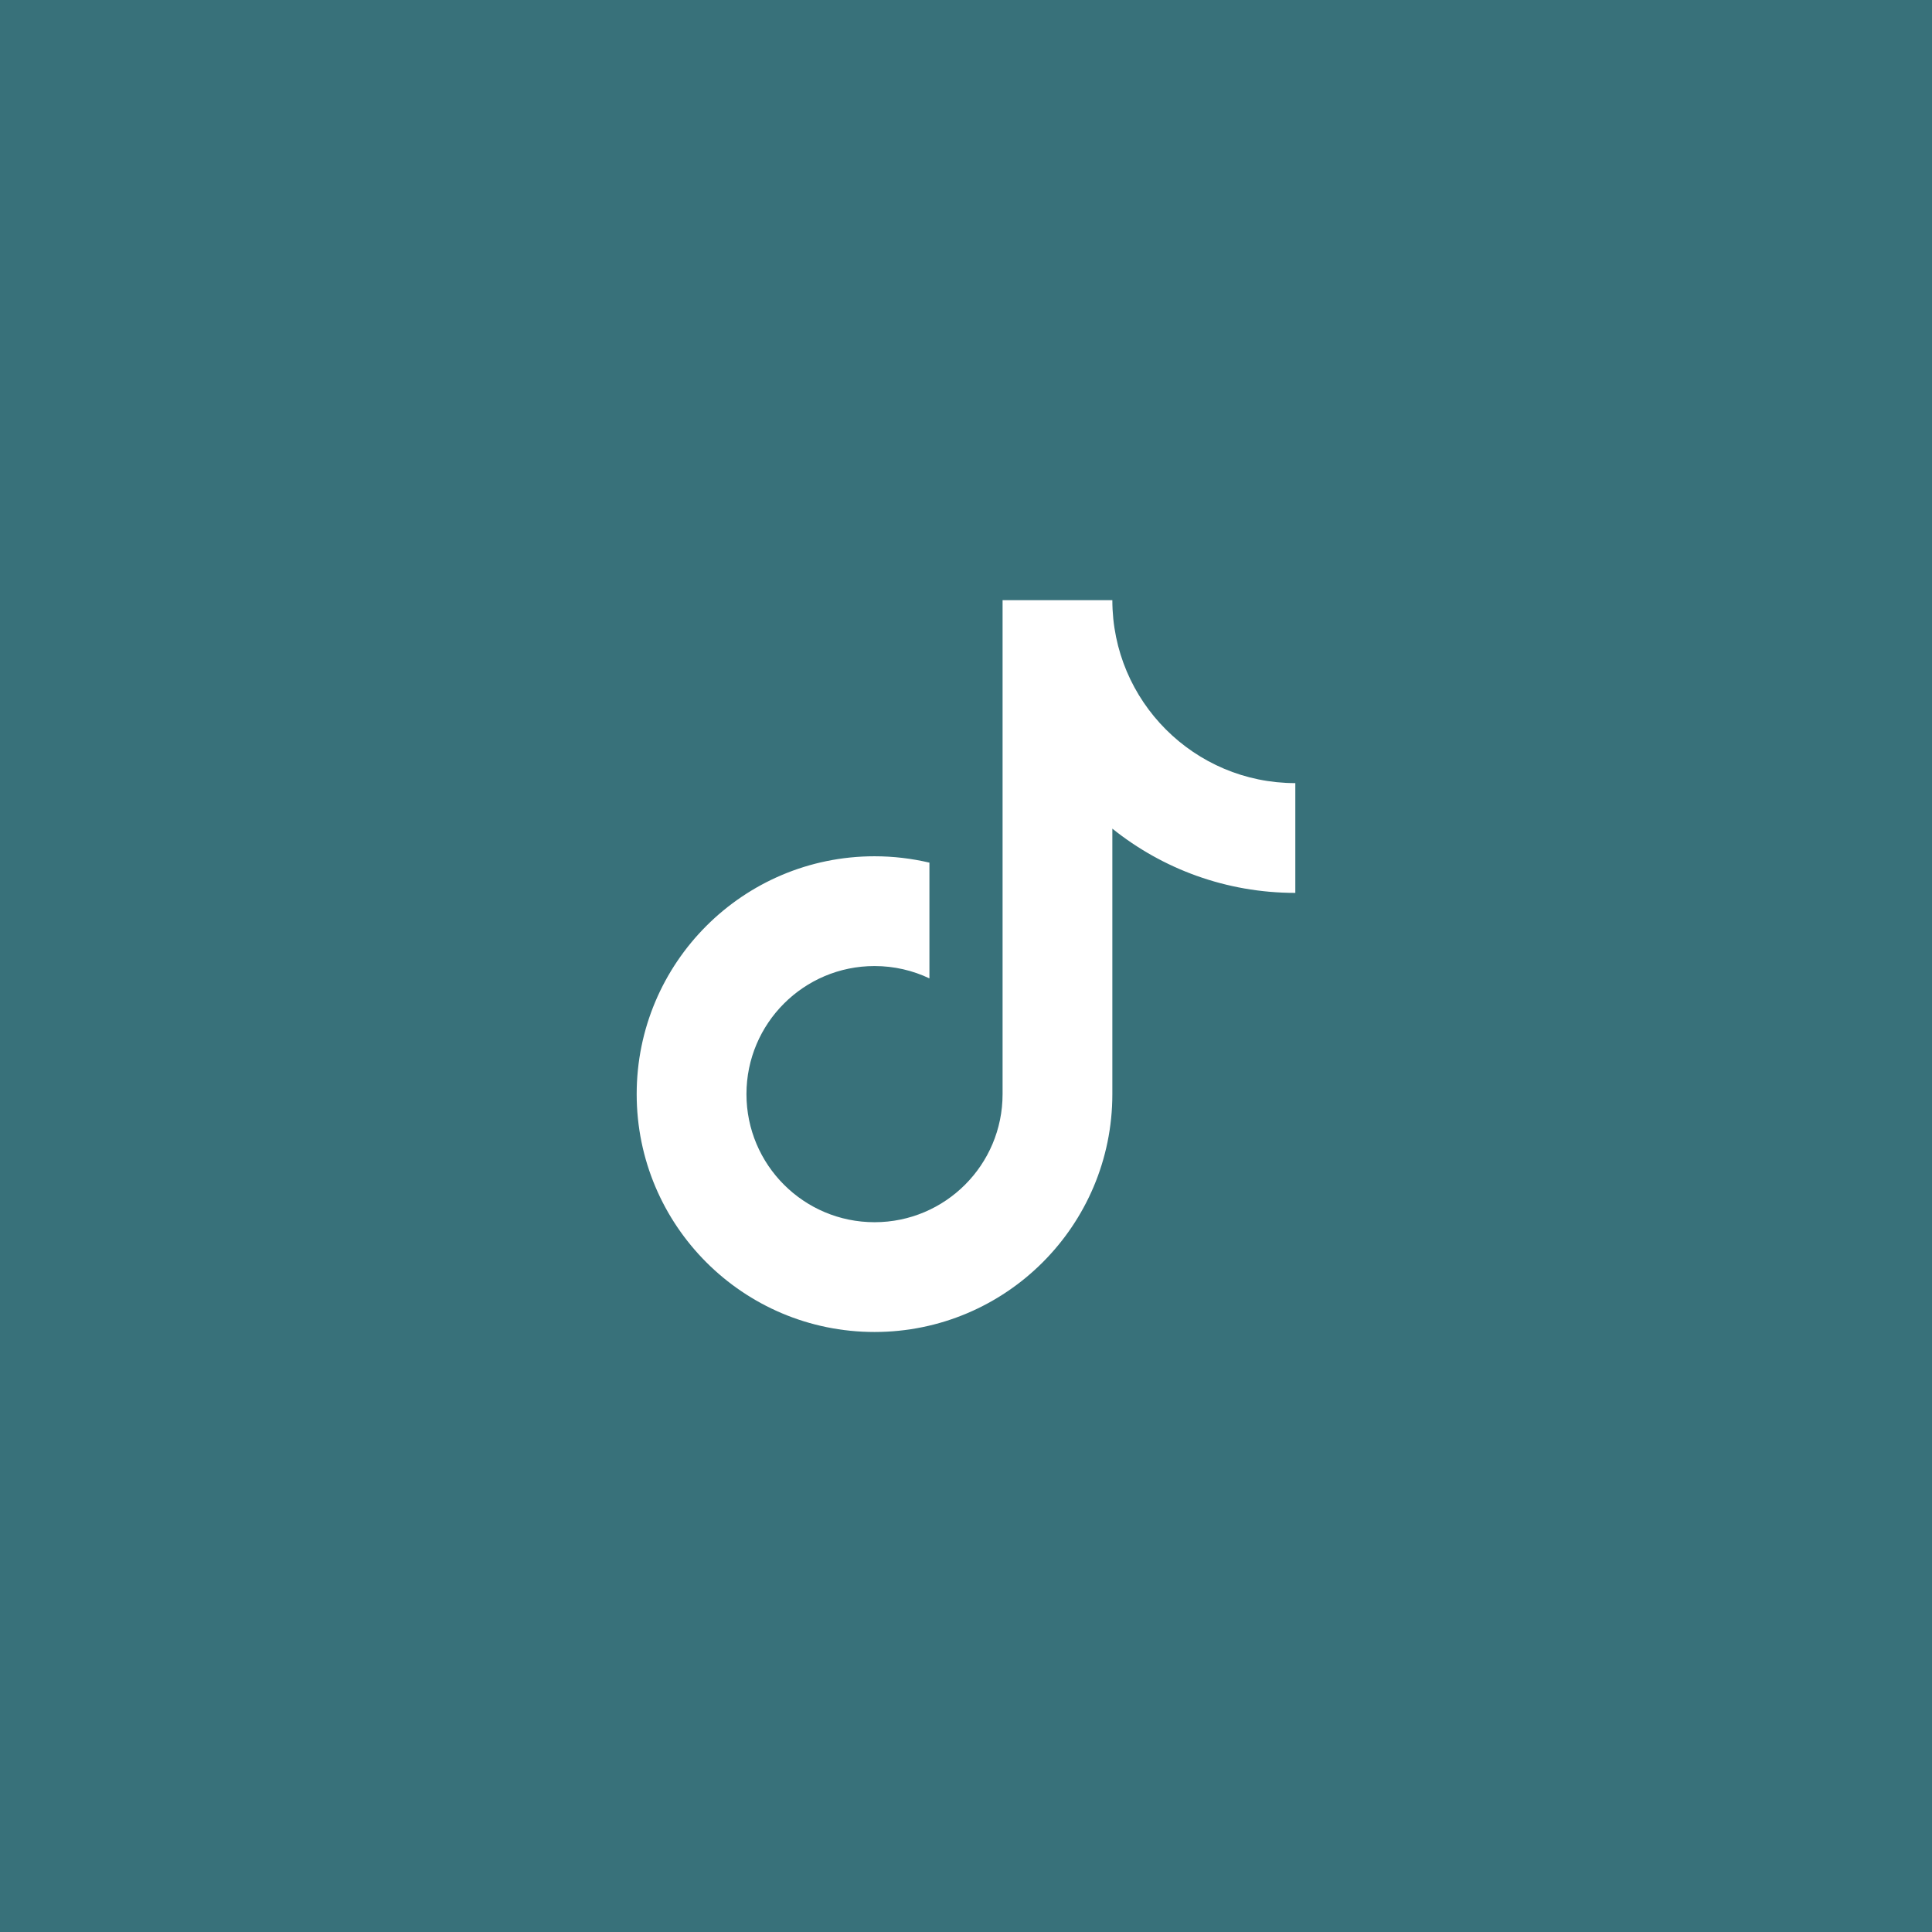 <svg width="44" height="44" viewBox="0 0 44 44" fill="none" xmlns="http://www.w3.org/2000/svg">
<rect width="44" height="44" fill="#38717A"/>
<path d="M25.333 18.872V24.918C25.333 27.91 22.908 30.335 19.917 30.335C16.925 30.335 14.5 27.91 14.5 24.918C14.5 21.926 16.925 19.501 19.917 19.501C20.347 19.501 20.765 19.552 21.167 19.646V22.282C20.788 22.102 20.364 22.001 19.917 22.001C18.306 22.001 17 23.307 17 24.918C17 26.529 18.306 27.835 19.917 27.835C21.527 27.835 22.833 26.529 22.833 24.918V13.668H25.333C25.333 15.969 27.199 17.835 29.5 17.835V20.335C27.923 20.335 26.475 19.787 25.333 18.872Z" fill="white"/>
</svg>
